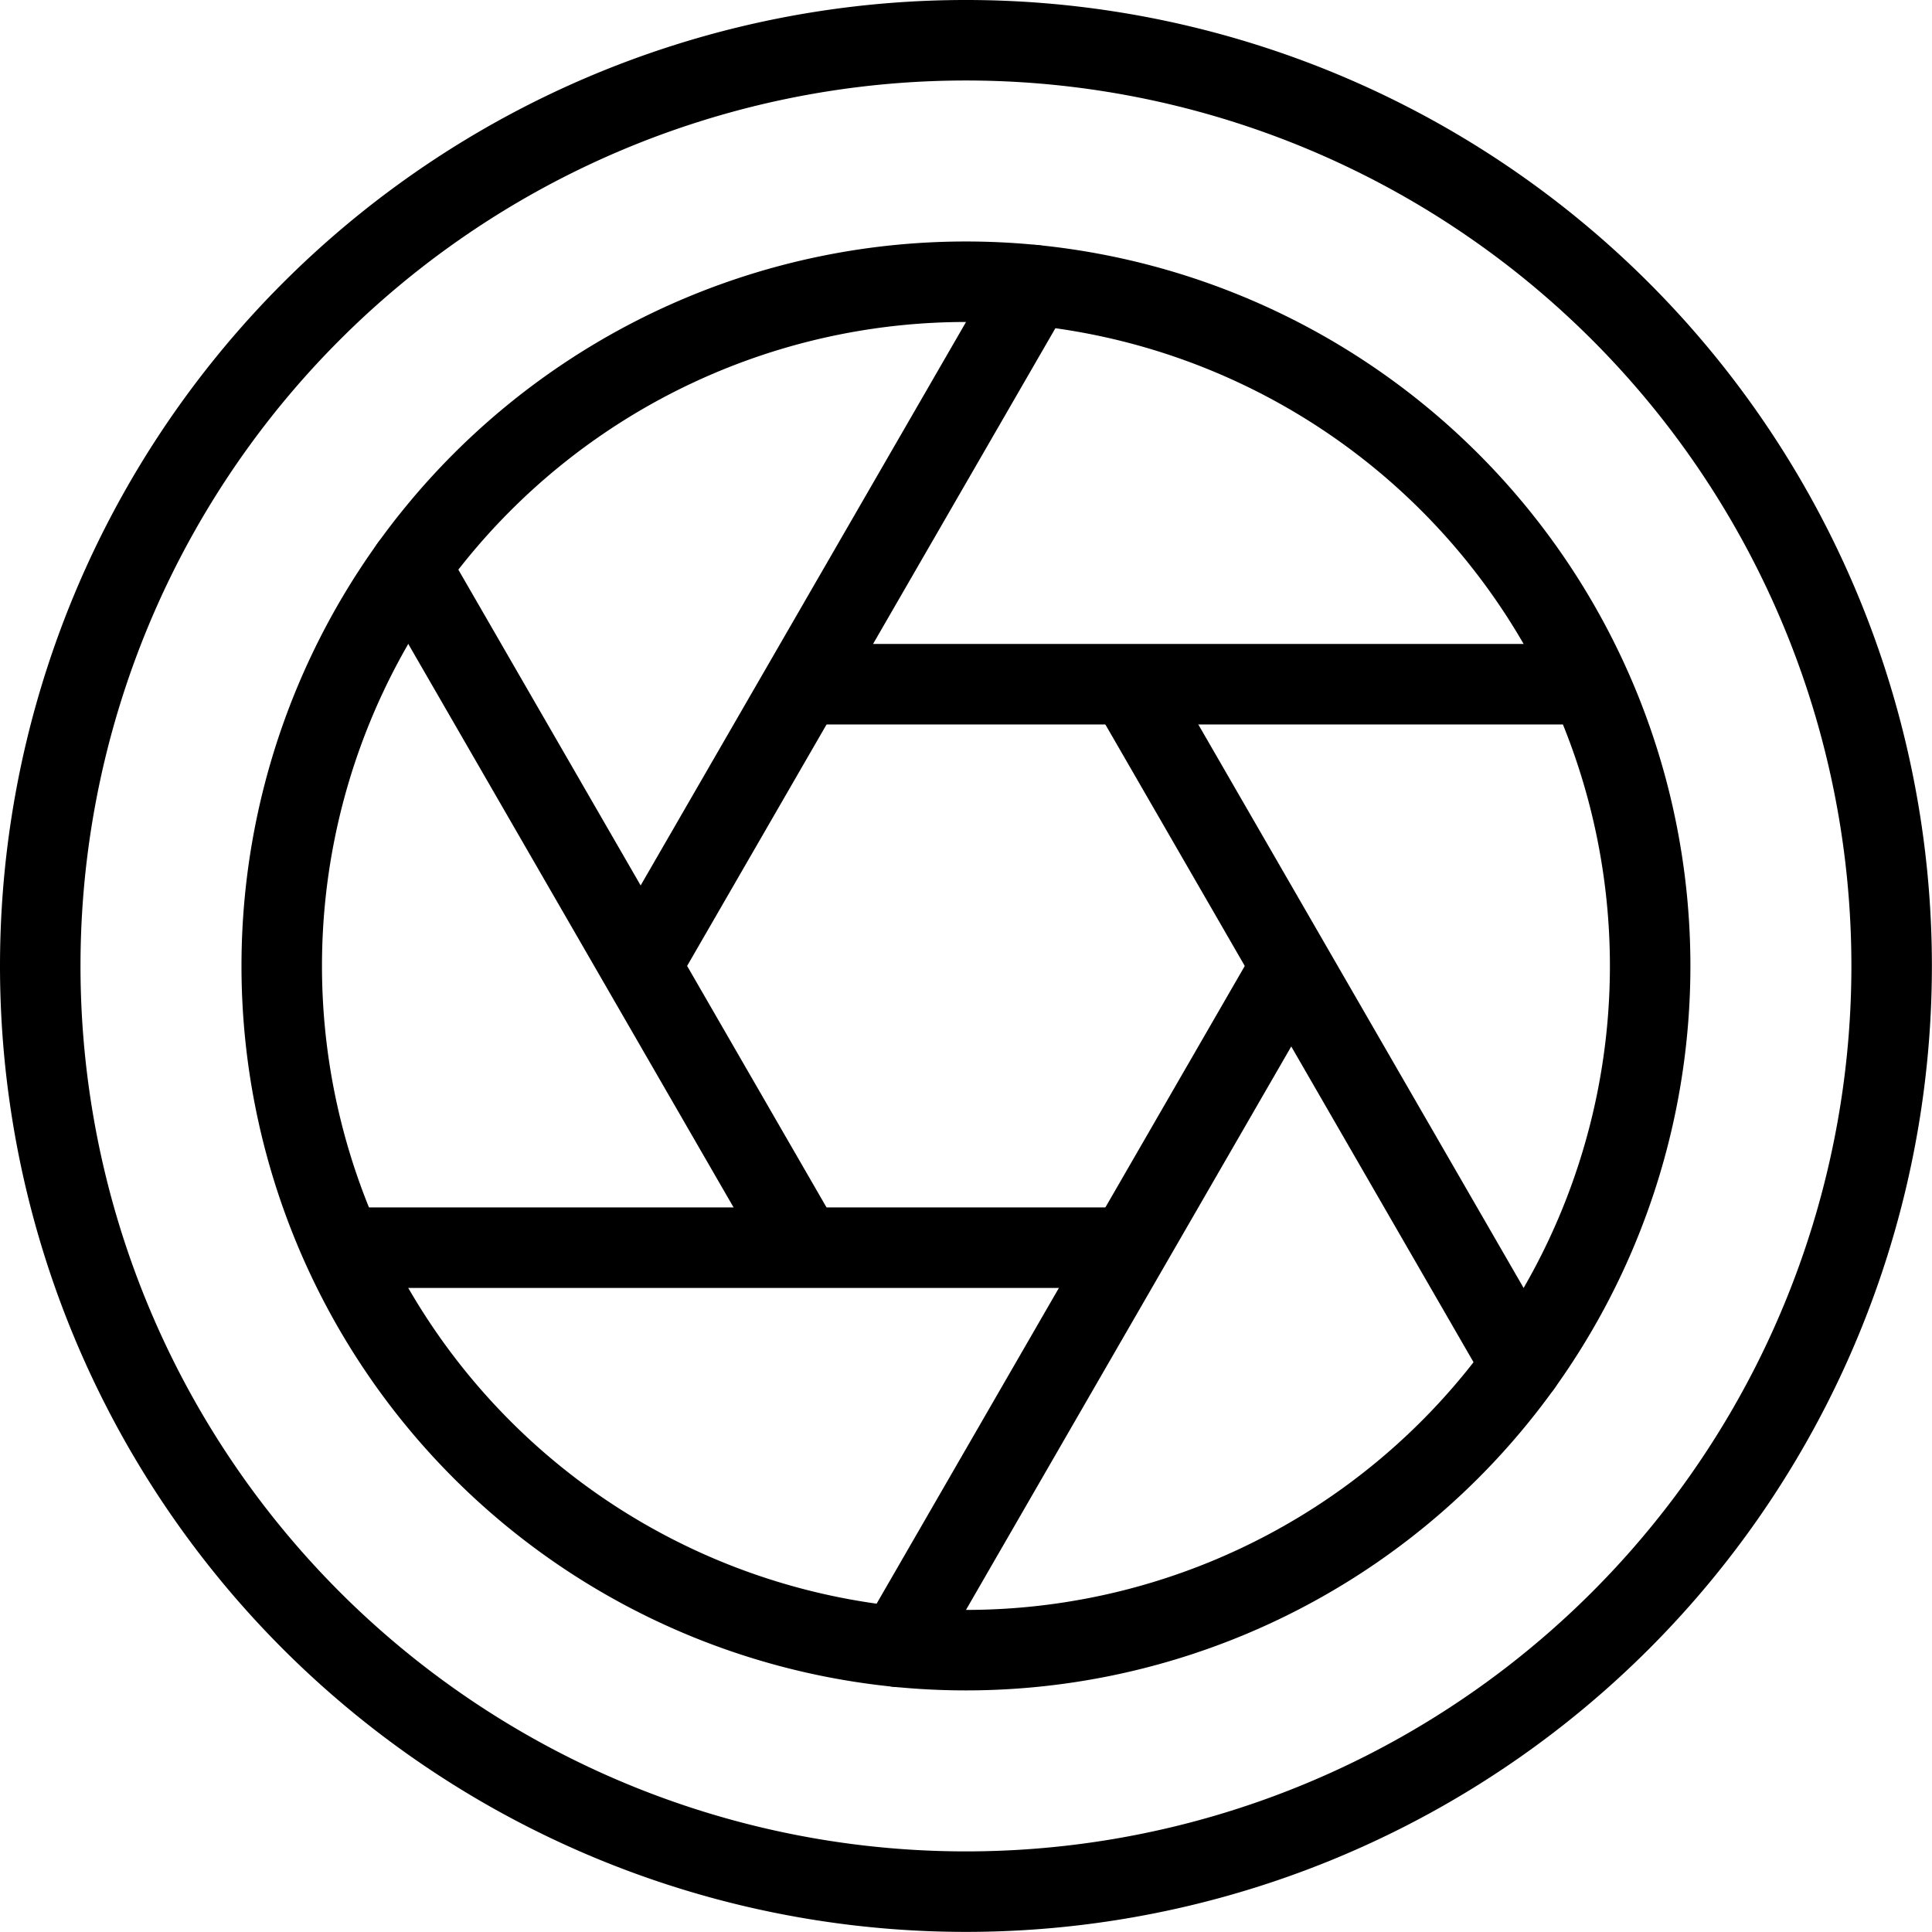 <?xml version="1.0" encoding="UTF-8"?> <svg xmlns="http://www.w3.org/2000/svg" xmlns:xlink="http://www.w3.org/1999/xlink" xmlns:svgjs="http://svgjs.com/svgjs" version="1.1" viewBox="0 0 140 140" width="140" height="140"><g transform="matrix(5.833,0,0,5.833,0,0)"><path d="M0.500 12.000 A11.500 11.500 0 1 0 23.500 12.000 A11.500 11.500 0 1 0 0.500 12.000 Z" fill="none" stroke="#000000" stroke-linecap="round" stroke-linejoin="round"></path><path d="M3.500 12.000 A8.500 8.500 0 1 0 20.500 12.000 A8.500 8.500 0 1 0 3.500 12.000 Z" fill="none" stroke="#000000" stroke-linecap="round" stroke-linejoin="round"></path><path d="M4.271 15.5L14 15.5" fill="none" stroke="#000000" stroke-linecap="round" stroke-linejoin="round"></path><path d="M11.158 20.459L16.031 12.018" fill="none" stroke="#000000" stroke-linecap="round" stroke-linejoin="round"></path><path d="M18.904 16.959L14.031 8.518" fill="none" stroke="#000000" stroke-linecap="round" stroke-linejoin="round"></path><path d="M19.5 8.5L10 8.5" fill="none" stroke="#000000" stroke-linecap="round" stroke-linejoin="round"></path><path d="M12.843 3.542L7.969 11.982" fill="none" stroke="#000000" stroke-linecap="round" stroke-linejoin="round"></path><path d="M5.096 7.041L9.969 15.482" fill="none" stroke="#000000" stroke-linecap="round" stroke-linejoin="round"></path></g></svg> 